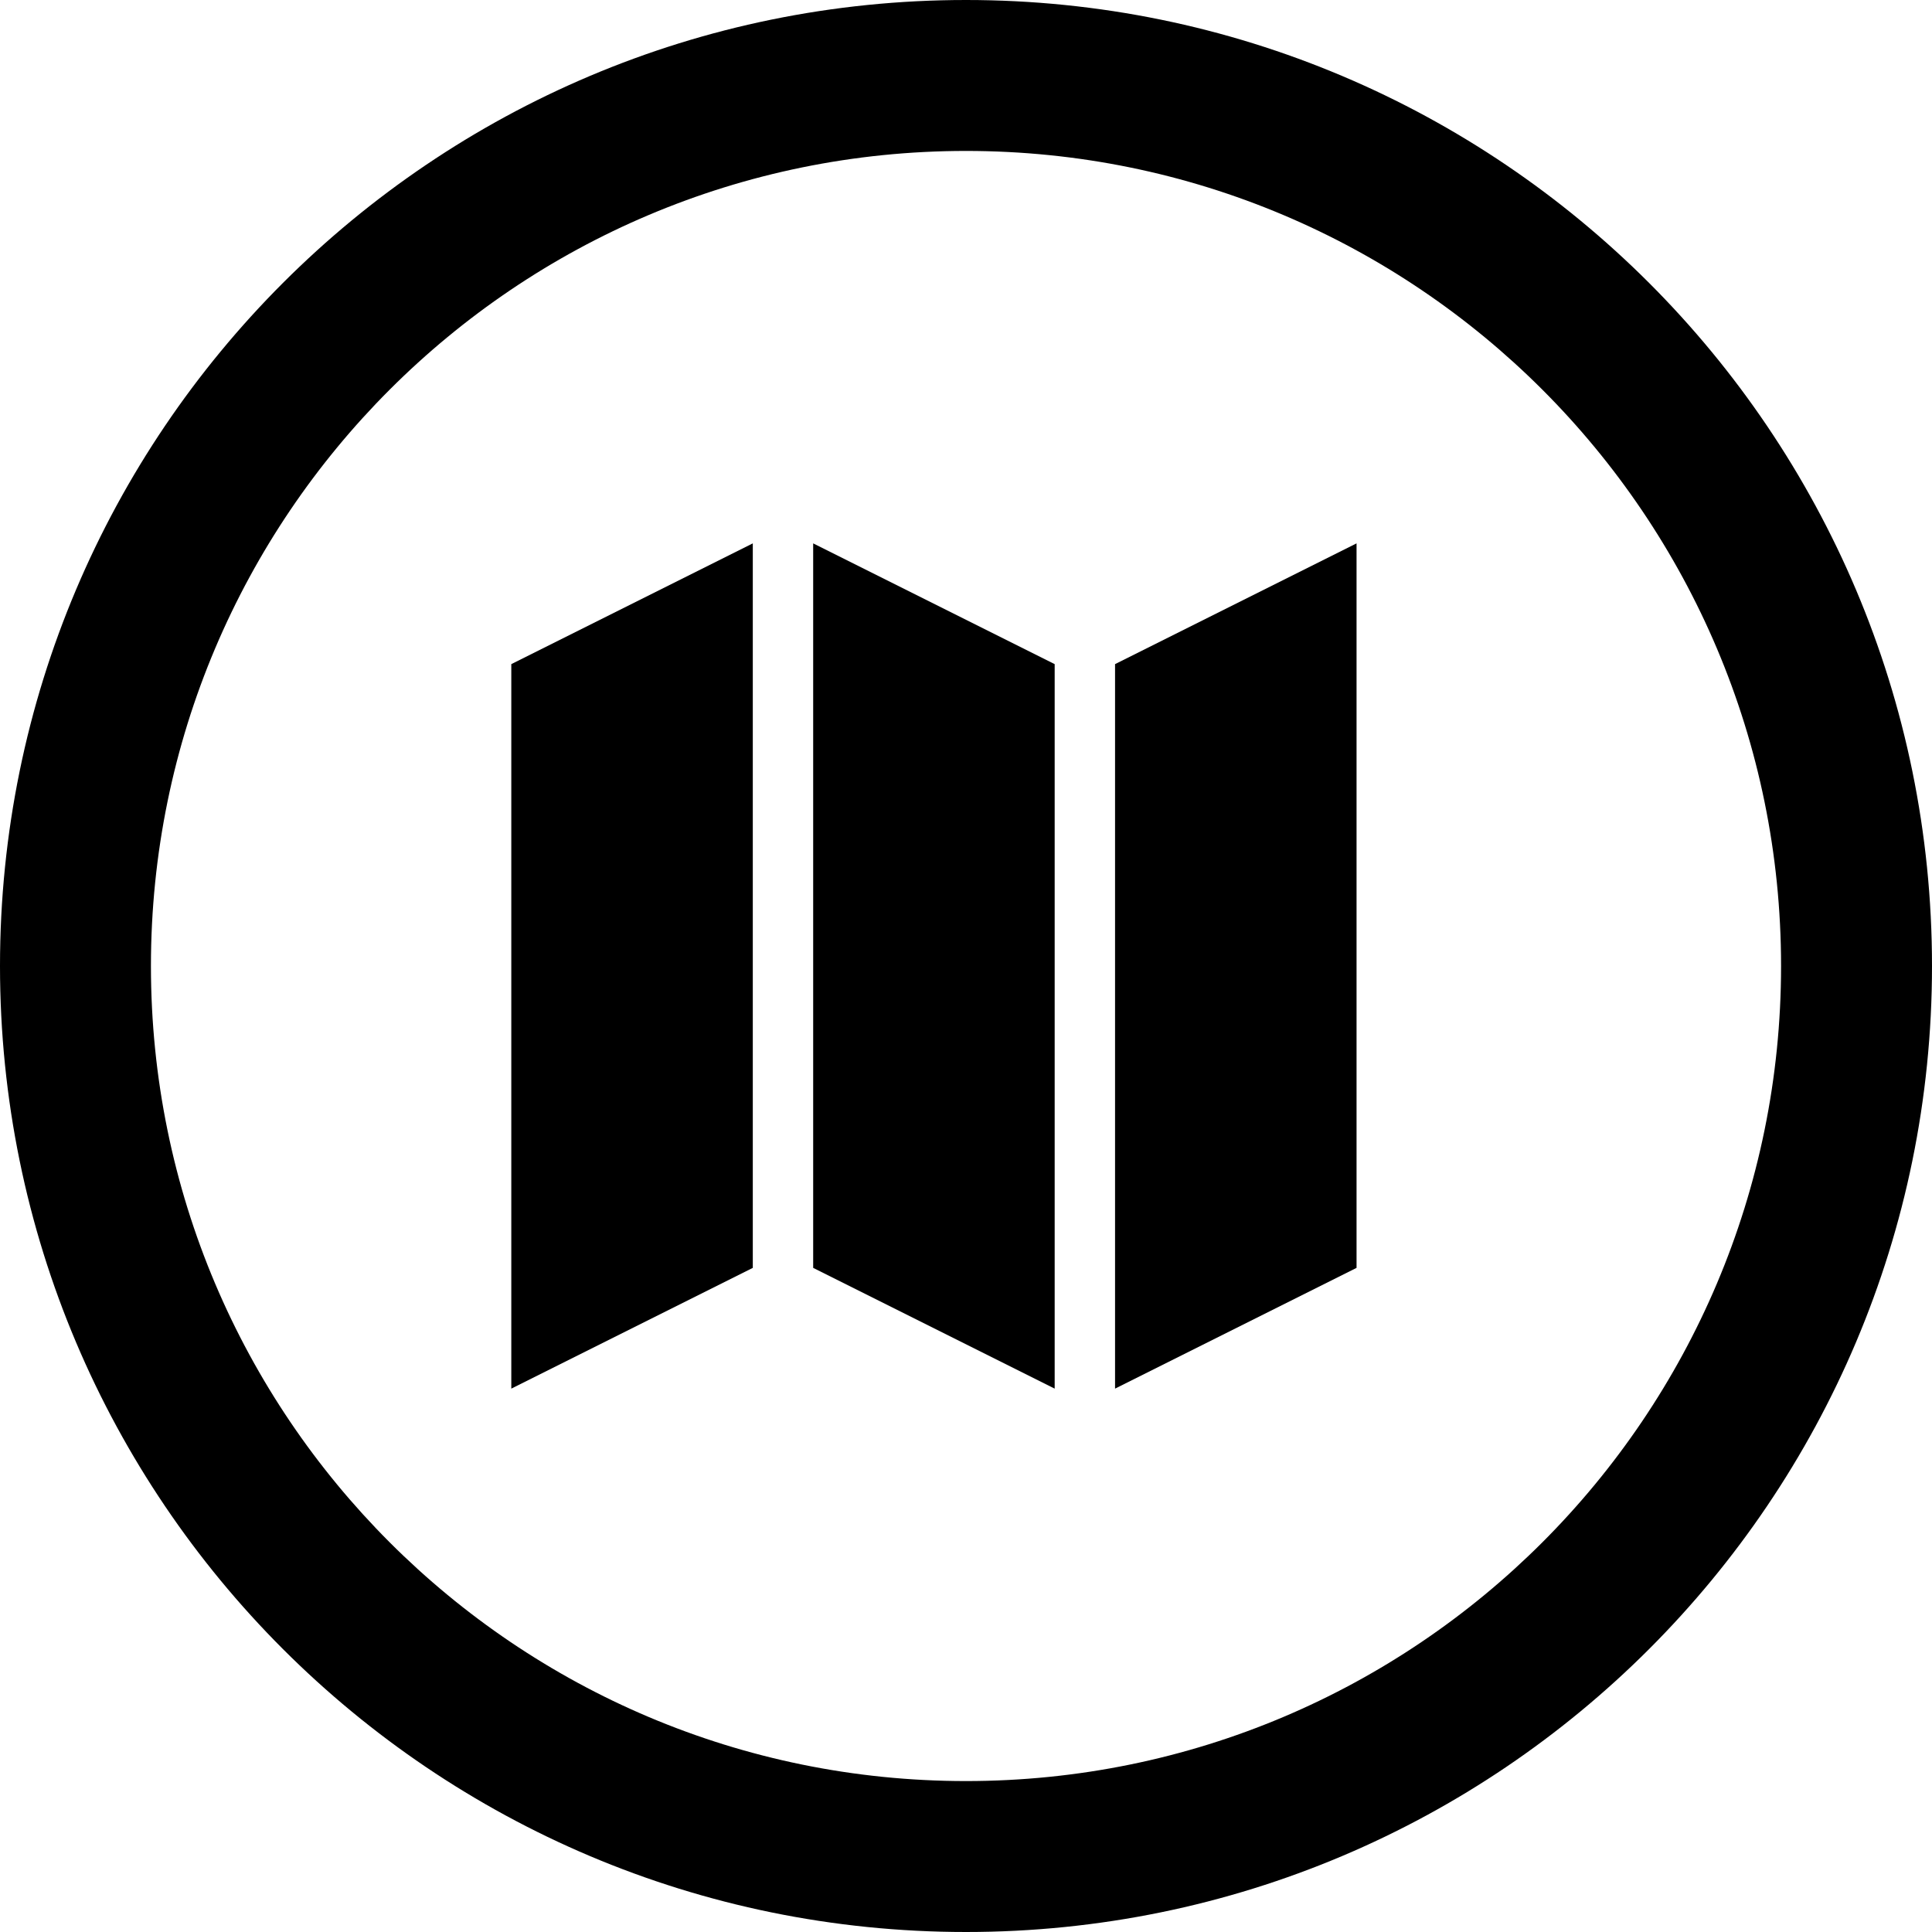 <?xml version="1.0" encoding="utf-8"?>

<!DOCTYPE svg PUBLIC "-//W3C//DTD SVG 1.1//EN" "http://www.w3.org/Graphics/SVG/1.1/DTD/svg11.dtd">
<!-- Скачано с сайта svg4.ru / Downloaded from svg4.ru -->
<svg fill="#000000" version="1.1" id="Layer_1" xmlns="http://www.w3.org/2000/svg" xmlns:xlink="http://www.w3.org/1999/xlink" 
	 width="800px" height="800px" viewBox="0 0 512 512" enable-background="new 0 0 512 512" xml:space="preserve">
<g>
	<polygon points="135.5,368 199.5,336 199.5,144 135.5,176 	"/>
	<polygon points="215.5,336 279.5,368 279.5,176 215.5,144 	"/>
	<polygon points="295.5,368 359.5,336 359.5,144 295.5,176 	"/>
	<path d="M256,0C114.625,0,0,114.609,0,256s114.625,256,256,256c141.406,0,256-114.609,256-256S397.406,0,256,0z M256,472
		c-119.281,0-216-96.703-216-216S136.719,40,256,40c119.312,0,216,96.703,216,216S375.312,472,256,472z"/>
</g>
</svg>